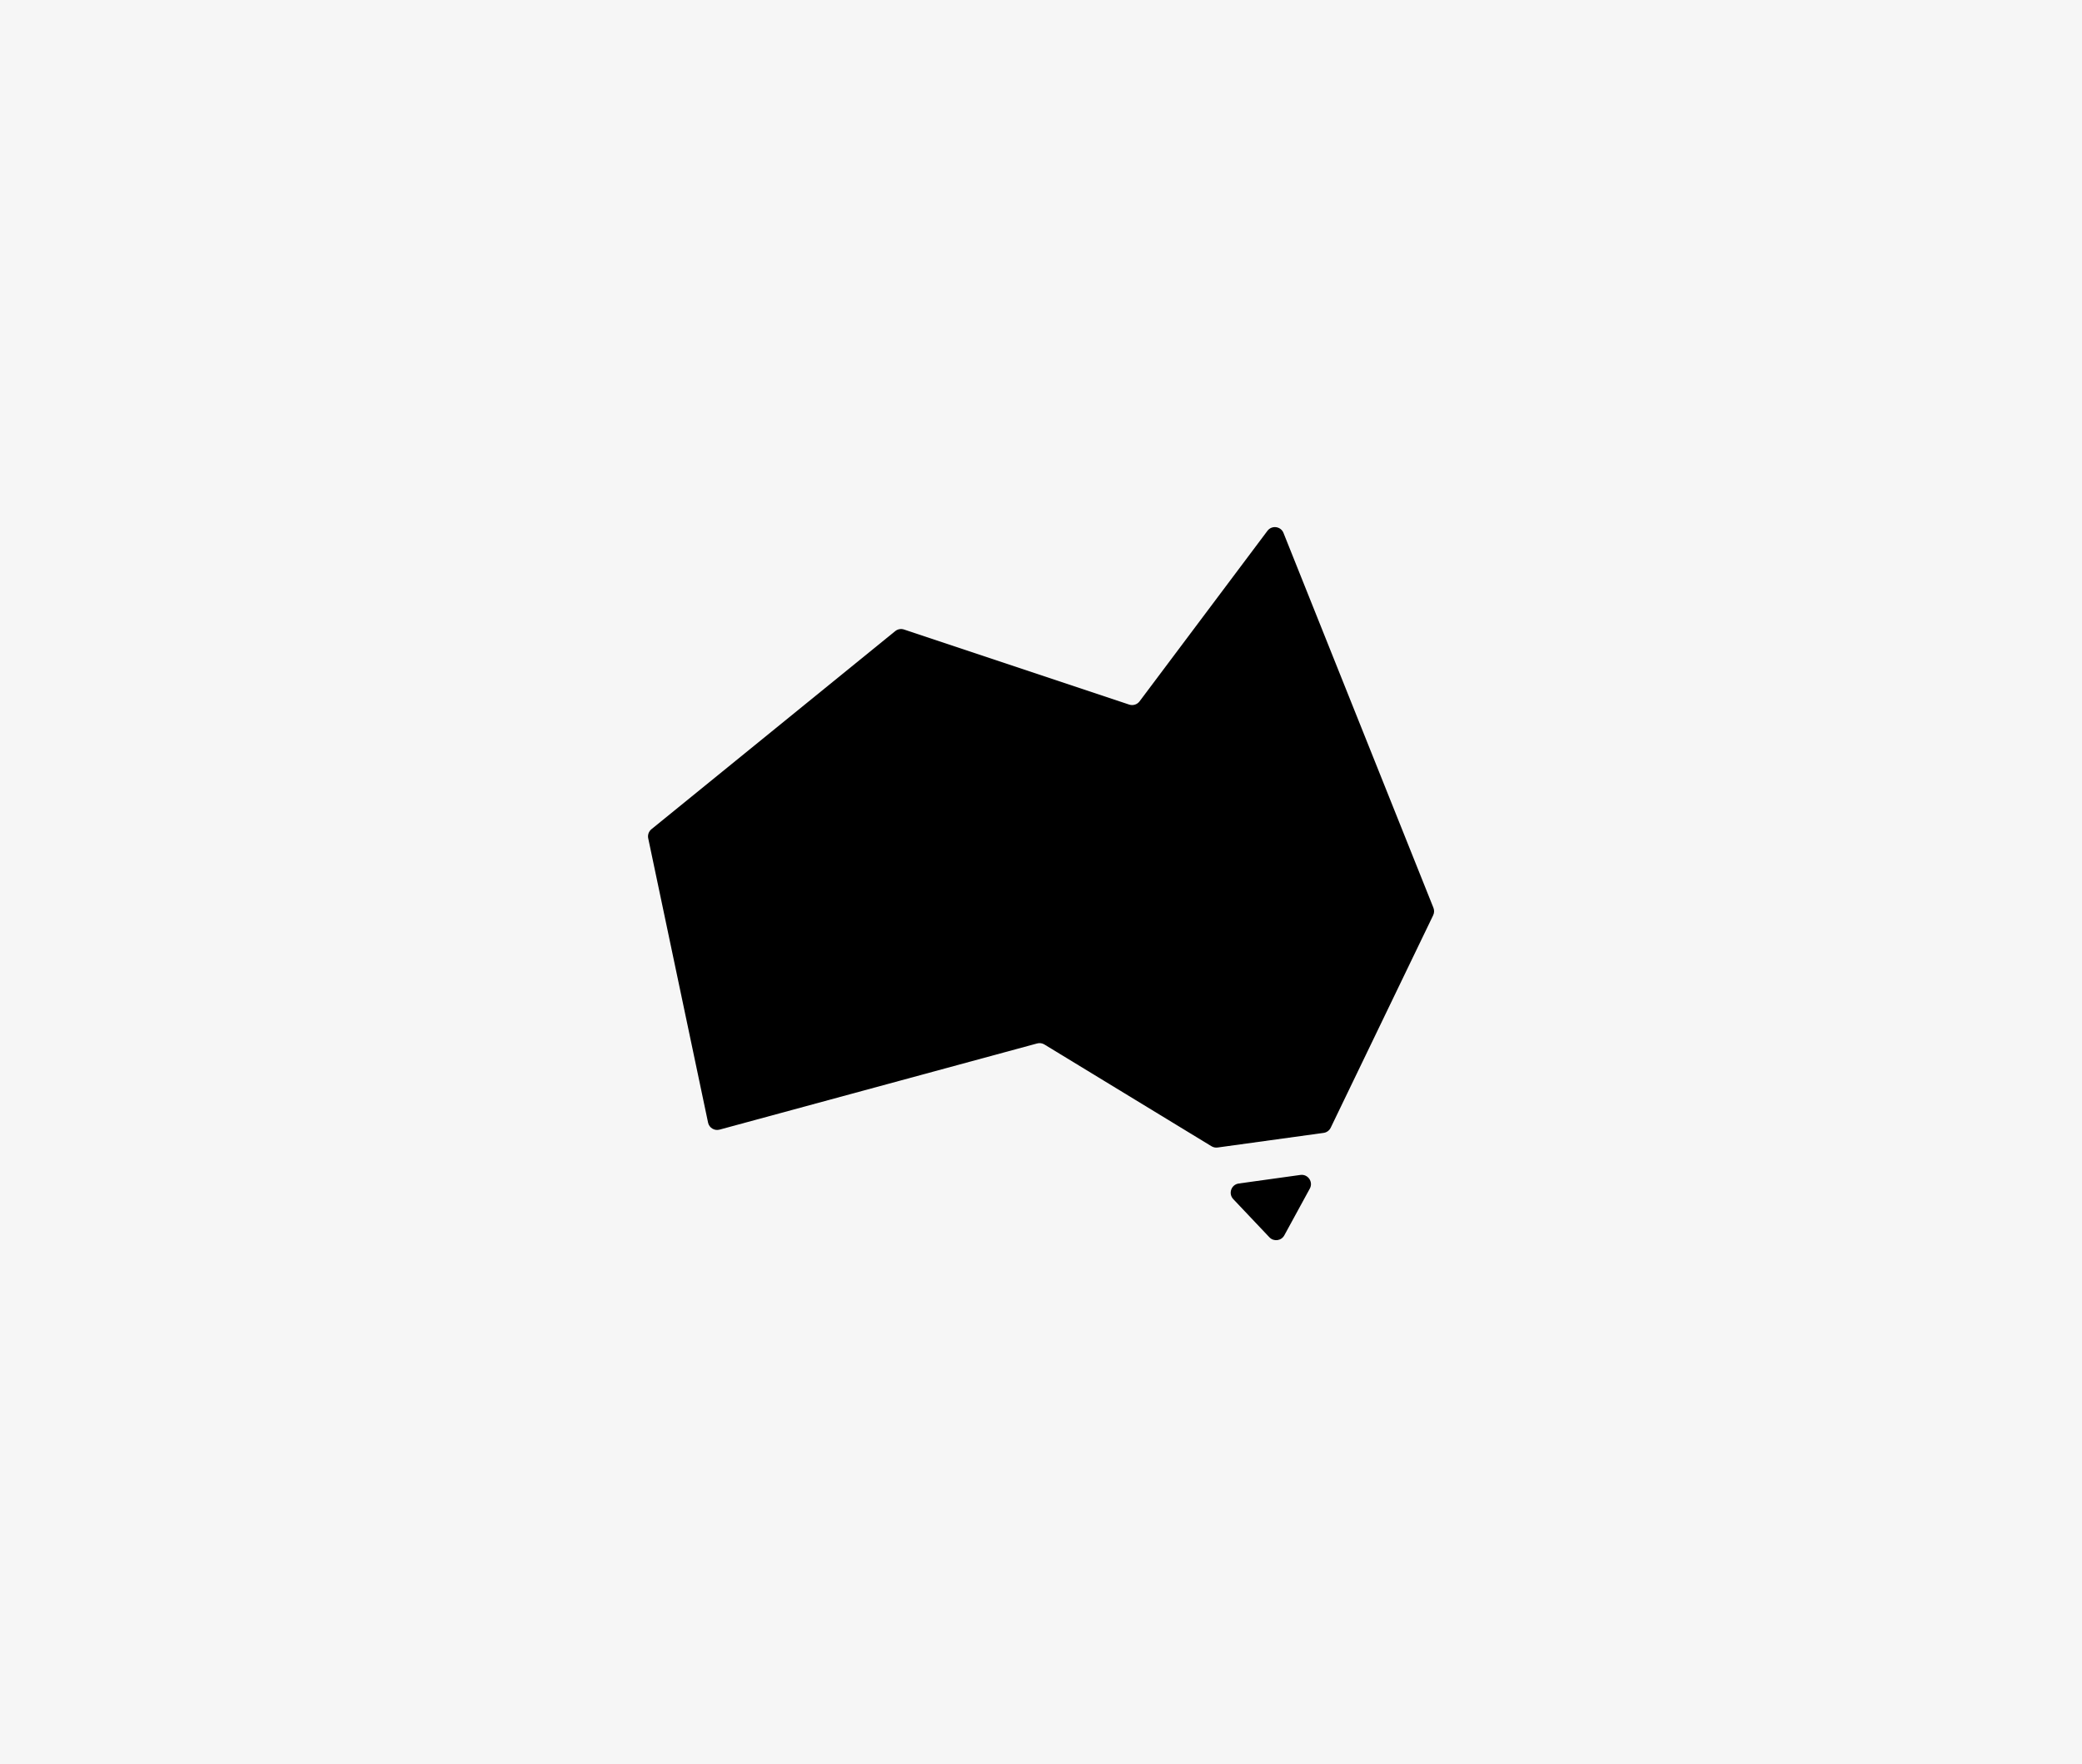 <svg viewBox="0 0 155.905 132.095" xmlns="http://www.w3.org/2000/svg" data-name="Layer 1" id="Layer_1">
  <defs>
    <style>
      .cls-1 {
        fill: #f6f6f6;
      }
    </style>
  </defs>
  <rect height="795" width="596" y="-613.453" x="-7.547" class="cls-1"></rect>
  <g>
    <path d="M53.021,84.055l-4.481-21.284c-.054-.255.04-.519.242-.683l18.254-14.832c.184-.15.433-.195.658-.12l16.862,5.621c.284.095.597-.003.776-.242l9.577-12.769c.326-.434,1.001-.345,1.202.159l11.227,28.067c.072.181.066.385-.019.56l-7.673,15.908c-.101.21-.301.355-.531.387l-7.938,1.095c-.159.022-.32-.012-.457-.095l-12.513-7.62c-.163-.099-.36-.127-.544-.077l-23.78,6.453c-.386.105-.78-.137-.863-.528Z"></path>
    <path d="M97.374,87.976l-4.616.642c-.56.078-.798.756-.409,1.167l2.707,2.859c.325.343.889.27,1.116-.145l1.91-3.501c.274-.501-.141-1.101-.706-1.022Z"></path>
  </g>
</svg>